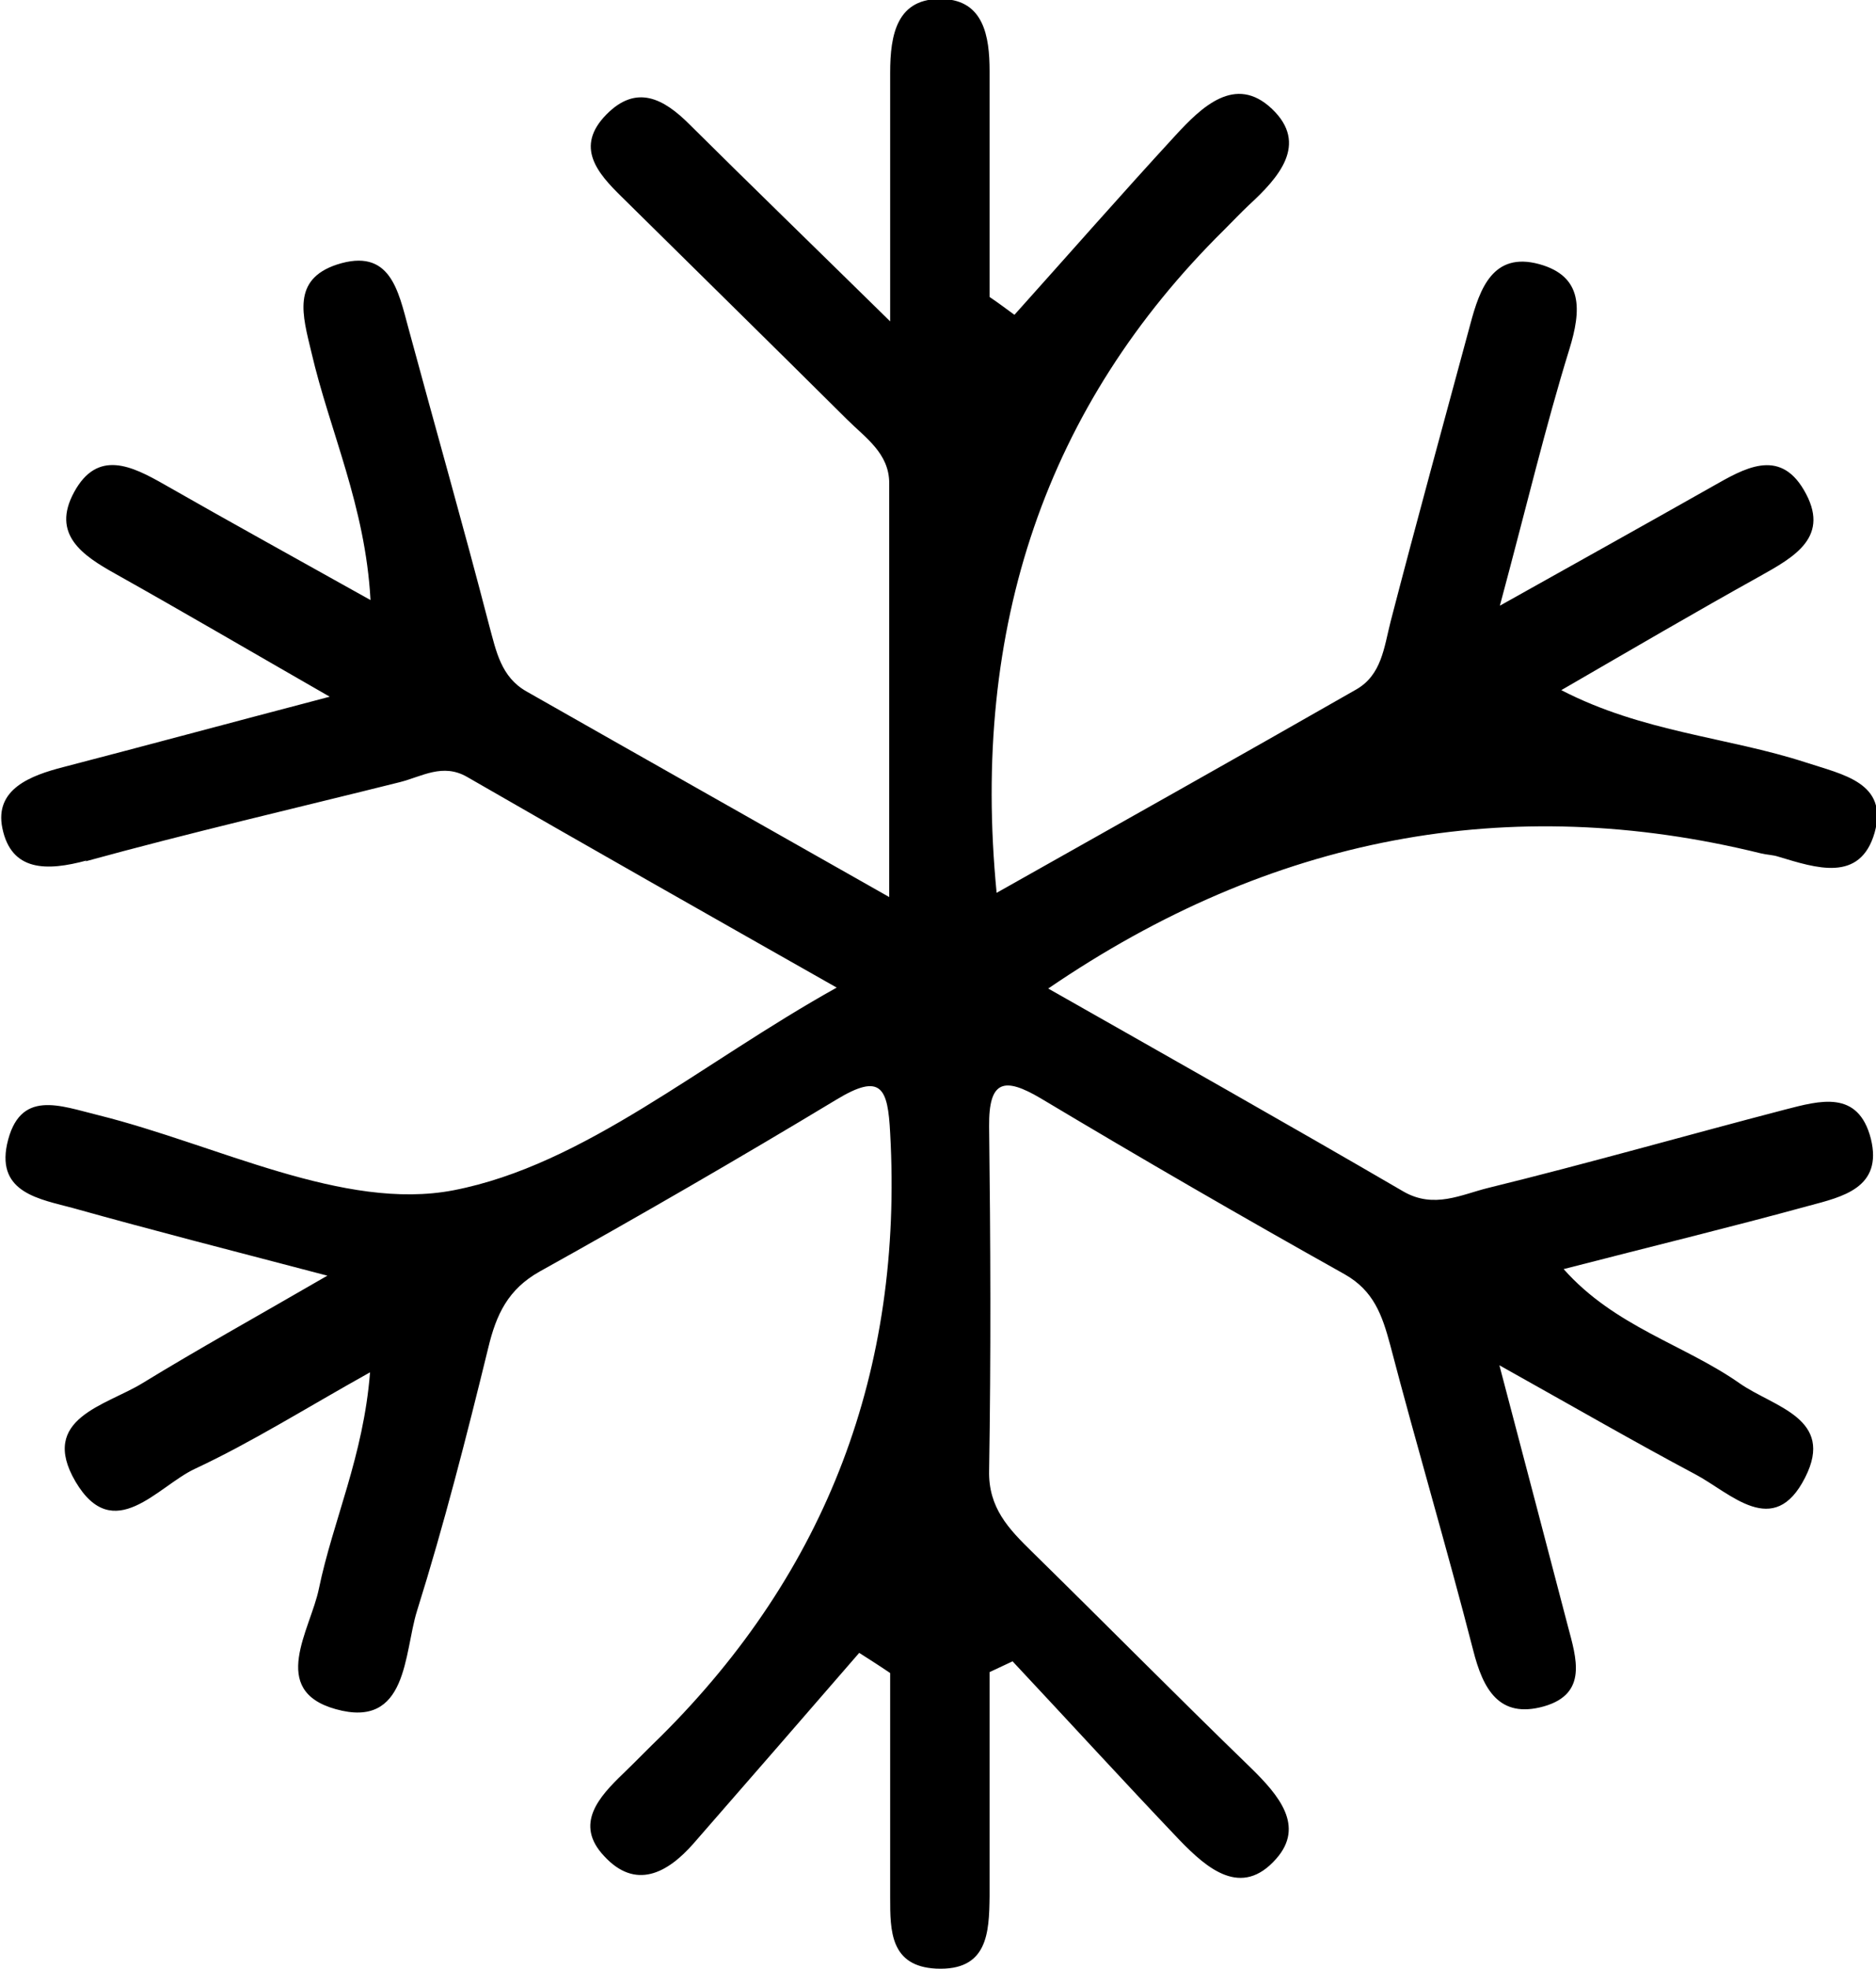 <?xml version="1.0" encoding="UTF-8"?>
<svg id="Layer_2" data-name="Layer 2" xmlns="http://www.w3.org/2000/svg" viewBox="0 0 40 41.97">
  <g id="Layer_1-2" data-name="Layer 1">
    <path d="M1.82,18.36c2.22-.61,4.47-1.13,6.71-1.69.47-.12.91-.41,1.43-.11,2.55,1.47,5.11,2.92,7.88,4.49-2.91,1.62-5.38,3.78-8.17,4.32-2.34.45-5.04-.97-7.57-1.6-.82-.2-1.69-.57-1.95.62-.22,1.04.71,1.17,1.41,1.36,1.68.47,3.36.9,5.42,1.44-1.59.92-2.78,1.58-3.94,2.29-.78.48-2.22.75-1.43,2.1.81,1.37,1.75.1,2.54-.27,1.22-.57,2.36-1.29,3.74-2.06-.14,1.79-.79,3.16-1.09,4.61-.18.88-1.08,2.17.36,2.57,1.54.43,1.45-1.19,1.73-2.09.58-1.85,1.06-3.73,1.52-5.61.17-.71.42-1.25,1.1-1.63,2.12-1.18,4.23-2.4,6.32-3.66.97-.59,1.1-.24,1.15.71q.42,7.58-4.89,12.86c-.27.26-.53.53-.8.79-.52.5-1.05,1.08-.41,1.76.67.73,1.35.37,1.91-.27,1.18-1.35,2.35-2.7,3.53-4.06.22.14.44.28.66.43,0,1.6,0,3.2,0,4.79,0,.7,0,1.46.98,1.51,1.1.05,1.13-.76,1.14-1.54,0-1.59,0-3.18,0-4.78l.49-.23c1.19,1.27,2.36,2.55,3.56,3.81.59.61,1.32,1.24,2.06.4.62-.7.05-1.36-.53-1.93-1.57-1.52-3.11-3.08-4.67-4.61-.5-.49-.94-.94-.92-1.74.04-2.44.03-4.89,0-7.33-.01-.99.32-1.06,1.1-.6,2.14,1.28,4.3,2.53,6.48,3.75.62.35.8.87.97,1.5.57,2.18,1.21,4.33,1.77,6.51.21.83.55,1.47,1.51,1.2.94-.27.69-1.03.51-1.71-.44-1.68-.88-3.36-1.46-5.56,1.68.94,2.91,1.65,4.17,2.32.76.4,1.68,1.4,2.35.07.64-1.26-.67-1.5-1.39-2-1.18-.83-2.67-1.21-3.76-2.44,1.86-.48,3.55-.89,5.23-1.35.71-.19,1.58-.38,1.32-1.43-.27-1.05-1.09-.81-1.83-.62-2.11.55-4.21,1.15-6.33,1.67-.57.14-1.15.45-1.8.08-2.49-1.45-4.99-2.86-7.58-4.33q7.13-4.87,15.2-2.88c.12.03.25.03.37.07.8.24,1.74.56,2.05-.51.3-1.07-.68-1.24-1.47-1.5-1.66-.54-3.47-.64-5.21-1.54,1.52-.88,2.87-1.67,4.22-2.42.75-.42,1.54-.85.95-1.85-.53-.9-1.28-.45-1.95-.07-1.38.78-2.76,1.55-4.53,2.54.57-2.12.97-3.81,1.48-5.46.26-.84.3-1.56-.64-1.82-.99-.27-1.27.53-1.47,1.28-.57,2.11-1.15,4.22-1.7,6.34-.14.55-.19,1.14-.74,1.45-2.52,1.44-5.05,2.86-7.66,4.33q-.83-8.52,4.85-14.13c.18-.18.35-.36.53-.53.63-.58,1.28-1.3.49-2.05-.78-.74-1.5-.04-2.06.57-1.16,1.26-2.29,2.55-3.43,3.82-.18-.13-.35-.26-.53-.38,0-1.61,0-3.21,0-4.82,0-.74-.13-1.5-.99-1.53-.99-.04-1.13.76-1.13,1.57,0,1.6,0,3.21,0,5.3-1.65-1.62-2.97-2.9-4.28-4.2-.55-.55-1.13-.86-1.77-.21-.68.69-.19,1.25.32,1.75,1.6,1.58,3.21,3.16,4.81,4.75.39.39.9.72.9,1.36,0,2.85,0,5.69,0,8.82-2.77-1.57-5.25-2.97-7.73-4.38-.55-.31-.65-.86-.8-1.41-.55-2.12-1.15-4.22-1.72-6.33-.22-.81-.39-1.73-1.53-1.36-.96.32-.73,1.08-.54,1.87.39,1.68,1.15,3.27,1.26,5.28-1.59-.89-2.99-1.66-4.39-2.46-.7-.4-1.43-.76-1.93.16-.49.9.18,1.35.88,1.74,1.41.79,2.81,1.61,4.57,2.62-2.21.58-3.95,1.05-5.68,1.5-.7.18-1.47.47-1.3,1.3.19.93.95.92,1.8.69Z" style="stroke-width: 0px;"/>
  </g>
</svg>